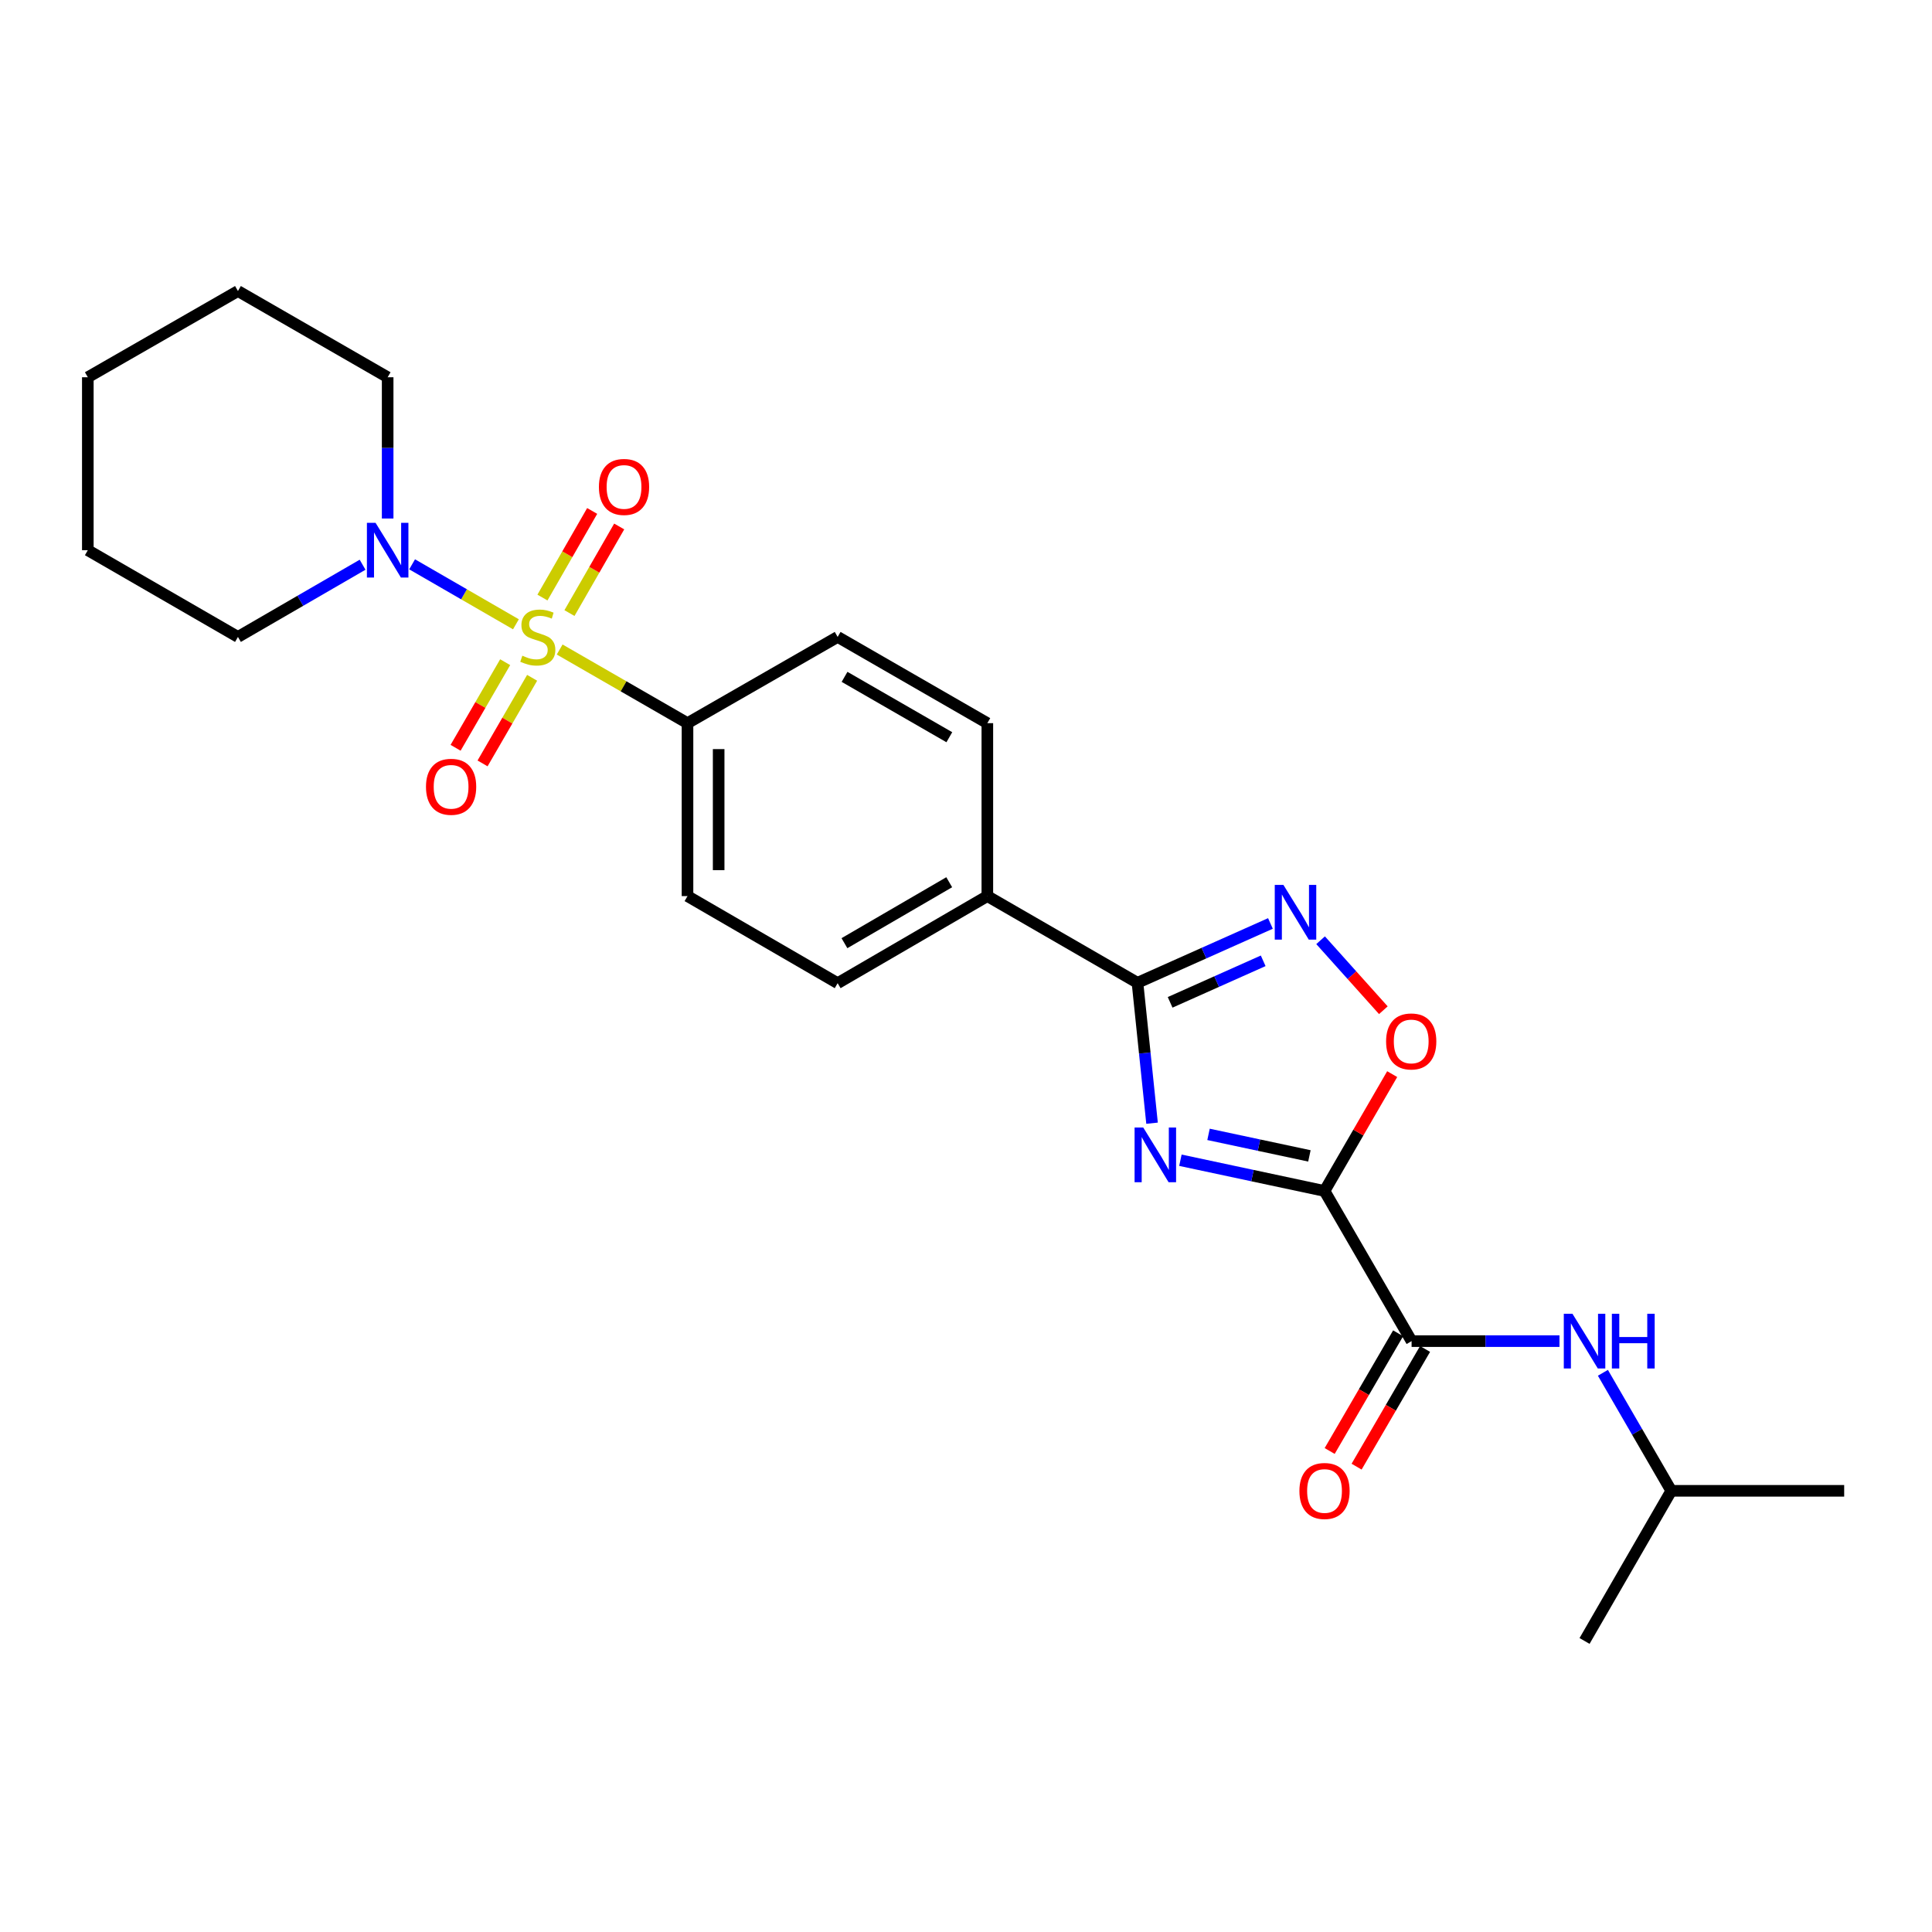 <?xml version='1.0' encoding='iso-8859-1'?>
<svg version='1.1' baseProfile='full'
              xmlns='http://www.w3.org/2000/svg'
                      xmlns:rdkit='http://www.rdkit.org/xml'
                      xmlns:xlink='http://www.w3.org/1999/xlink'
                  xml:space='preserve'
width='1000px' height='1000px' viewBox='0 0 1000 1000'>
<!-- END OF HEADER -->
<rect style='opacity:1.0;fill:#FFFFFF;stroke:none' width='1000' height='1000' x='0' y='0'> </rect>
<path class='bond-6' d='M 267.044,323.129 L 240.176,307.611' style='fill:none;fill-rule:evenodd;stroke:#CCCC00;stroke-width:6px;stroke-linecap:butt;stroke-linejoin:miter;stroke-opacity:1' />
<path class='bond-6' d='M 240.176,307.611 L 213.309,292.093' style='fill:none;fill-rule:evenodd;stroke:#0000FF;stroke-width:6px;stroke-linecap:butt;stroke-linejoin:miter;stroke-opacity:1' />
<path class='bond-7' d='M 289.683,336.188 L 322.766,355.247' style='fill:none;fill-rule:evenodd;stroke:#CCCC00;stroke-width:6px;stroke-linecap:butt;stroke-linejoin:miter;stroke-opacity:1' />
<path class='bond-7' d='M 322.766,355.247 L 355.85,374.306' style='fill:none;fill-rule:evenodd;stroke:#000000;stroke-width:6px;stroke-linecap:butt;stroke-linejoin:miter;stroke-opacity:1' />
<path class='bond-9' d='M 294.755,317.325 L 307.625,294.912' style='fill:none;fill-rule:evenodd;stroke:#CCCC00;stroke-width:6px;stroke-linecap:butt;stroke-linejoin:miter;stroke-opacity:1' />
<path class='bond-9' d='M 307.625,294.912 L 320.496,272.499' style='fill:none;fill-rule:evenodd;stroke:#FF0000;stroke-width:6px;stroke-linecap:butt;stroke-linejoin:miter;stroke-opacity:1' />
<path class='bond-9' d='M 280.77,309.294 L 293.64,286.881' style='fill:none;fill-rule:evenodd;stroke:#CCCC00;stroke-width:6px;stroke-linecap:butt;stroke-linejoin:miter;stroke-opacity:1' />
<path class='bond-9' d='M 293.64,286.881 L 306.511,264.468' style='fill:none;fill-rule:evenodd;stroke:#FF0000;stroke-width:6px;stroke-linecap:butt;stroke-linejoin:miter;stroke-opacity:1' />
<path class='bond-10' d='M 261.475,342.747 L 248.645,364.901' style='fill:none;fill-rule:evenodd;stroke:#CCCC00;stroke-width:6px;stroke-linecap:butt;stroke-linejoin:miter;stroke-opacity:1' />
<path class='bond-10' d='M 248.645,364.901 L 235.814,387.056' style='fill:none;fill-rule:evenodd;stroke:#FF0000;stroke-width:6px;stroke-linecap:butt;stroke-linejoin:miter;stroke-opacity:1' />
<path class='bond-10' d='M 275.431,350.83 L 262.601,372.984' style='fill:none;fill-rule:evenodd;stroke:#CCCC00;stroke-width:6px;stroke-linecap:butt;stroke-linejoin:miter;stroke-opacity:1' />
<path class='bond-10' d='M 262.601,372.984 L 249.77,395.138' style='fill:none;fill-rule:evenodd;stroke:#FF0000;stroke-width:6px;stroke-linecap:butt;stroke-linejoin:miter;stroke-opacity:1' />
<path class='bond-0' d='M 685.57,616.447 L 648.274,608.491' style='fill:none;fill-rule:evenodd;stroke:#000000;stroke-width:6px;stroke-linecap:butt;stroke-linejoin:miter;stroke-opacity:1' />
<path class='bond-0' d='M 648.274,608.491 L 610.978,600.535' style='fill:none;fill-rule:evenodd;stroke:#0000FF;stroke-width:6px;stroke-linecap:butt;stroke-linejoin:miter;stroke-opacity:1' />
<path class='bond-0' d='M 677.746,598.288 L 651.639,592.719' style='fill:none;fill-rule:evenodd;stroke:#000000;stroke-width:6px;stroke-linecap:butt;stroke-linejoin:miter;stroke-opacity:1' />
<path class='bond-0' d='M 651.639,592.719 L 625.532,587.15' style='fill:none;fill-rule:evenodd;stroke:#0000FF;stroke-width:6px;stroke-linecap:butt;stroke-linejoin:miter;stroke-opacity:1' />
<path class='bond-4' d='M 685.57,616.447 L 730.637,694.163' style='fill:none;fill-rule:evenodd;stroke:#000000;stroke-width:6px;stroke-linecap:butt;stroke-linejoin:miter;stroke-opacity:1' />
<path class='bond-27' d='M 685.57,616.447 L 703.083,586.205' style='fill:none;fill-rule:evenodd;stroke:#000000;stroke-width:6px;stroke-linecap:butt;stroke-linejoin:miter;stroke-opacity:1' />
<path class='bond-27' d='M 703.083,586.205 L 720.596,555.964' style='fill:none;fill-rule:evenodd;stroke:#FF0000;stroke-width:6px;stroke-linecap:butt;stroke-linejoin:miter;stroke-opacity:1' />
<path class='bond-1' d='M 596.299,581.368 L 592.531,545.029' style='fill:none;fill-rule:evenodd;stroke:#0000FF;stroke-width:6px;stroke-linecap:butt;stroke-linejoin:miter;stroke-opacity:1' />
<path class='bond-1' d='M 592.531,545.029 L 588.762,508.691' style='fill:none;fill-rule:evenodd;stroke:#000000;stroke-width:6px;stroke-linecap:butt;stroke-linejoin:miter;stroke-opacity:1' />
<path class='bond-2' d='M 588.762,508.691 L 511.047,463.821' style='fill:none;fill-rule:evenodd;stroke:#000000;stroke-width:6px;stroke-linecap:butt;stroke-linejoin:miter;stroke-opacity:1' />
<path class='bond-3' d='M 588.762,508.691 L 623.169,493.336' style='fill:none;fill-rule:evenodd;stroke:#000000;stroke-width:6px;stroke-linecap:butt;stroke-linejoin:miter;stroke-opacity:1' />
<path class='bond-3' d='M 623.169,493.336 L 657.575,477.982' style='fill:none;fill-rule:evenodd;stroke:#0000FF;stroke-width:6px;stroke-linecap:butt;stroke-linejoin:miter;stroke-opacity:1' />
<path class='bond-3' d='M 605.657,518.812 L 629.741,508.063' style='fill:none;fill-rule:evenodd;stroke:#000000;stroke-width:6px;stroke-linecap:butt;stroke-linejoin:miter;stroke-opacity:1' />
<path class='bond-3' d='M 629.741,508.063 L 653.825,497.315' style='fill:none;fill-rule:evenodd;stroke:#0000FF;stroke-width:6px;stroke-linecap:butt;stroke-linejoin:miter;stroke-opacity:1' />
<path class='bond-5' d='M 683.537,486.666 L 699.78,504.777' style='fill:none;fill-rule:evenodd;stroke:#0000FF;stroke-width:6px;stroke-linecap:butt;stroke-linejoin:miter;stroke-opacity:1' />
<path class='bond-5' d='M 699.78,504.777 L 716.022,522.889' style='fill:none;fill-rule:evenodd;stroke:#FF0000;stroke-width:6px;stroke-linecap:butt;stroke-linejoin:miter;stroke-opacity:1' />
<path class='bond-8' d='M 730.637,694.163 L 768.91,694.163' style='fill:none;fill-rule:evenodd;stroke:#000000;stroke-width:6px;stroke-linecap:butt;stroke-linejoin:miter;stroke-opacity:1' />
<path class='bond-8' d='M 768.91,694.163 L 807.183,694.163' style='fill:none;fill-rule:evenodd;stroke:#0000FF;stroke-width:6px;stroke-linecap:butt;stroke-linejoin:miter;stroke-opacity:1' />
<path class='bond-12' d='M 723.667,690.108 L 705.95,720.569' style='fill:none;fill-rule:evenodd;stroke:#000000;stroke-width:6px;stroke-linecap:butt;stroke-linejoin:miter;stroke-opacity:1' />
<path class='bond-12' d='M 705.95,720.569 L 688.233,751.03' style='fill:none;fill-rule:evenodd;stroke:#FF0000;stroke-width:6px;stroke-linecap:butt;stroke-linejoin:miter;stroke-opacity:1' />
<path class='bond-12' d='M 737.607,698.217 L 719.89,728.678' style='fill:none;fill-rule:evenodd;stroke:#000000;stroke-width:6px;stroke-linecap:butt;stroke-linejoin:miter;stroke-opacity:1' />
<path class='bond-12' d='M 719.89,728.678 L 702.173,759.138' style='fill:none;fill-rule:evenodd;stroke:#FF0000;stroke-width:6px;stroke-linecap:butt;stroke-linejoin:miter;stroke-opacity:1' />
<path class='bond-17' d='M 187.673,292.3 L 155.417,310.985' style='fill:none;fill-rule:evenodd;stroke:#0000FF;stroke-width:6px;stroke-linecap:butt;stroke-linejoin:miter;stroke-opacity:1' />
<path class='bond-17' d='M 155.417,310.985 L 123.161,329.67' style='fill:none;fill-rule:evenodd;stroke:#000000;stroke-width:6px;stroke-linecap:butt;stroke-linejoin:miter;stroke-opacity:1' />
<path class='bond-18' d='M 200.652,268.384 L 200.652,231.826' style='fill:none;fill-rule:evenodd;stroke:#0000FF;stroke-width:6px;stroke-linecap:butt;stroke-linejoin:miter;stroke-opacity:1' />
<path class='bond-18' d='M 200.652,231.826 L 200.652,195.267' style='fill:none;fill-rule:evenodd;stroke:#000000;stroke-width:6px;stroke-linecap:butt;stroke-linejoin:miter;stroke-opacity:1' />
<path class='bond-13' d='M 355.85,374.306 L 355.85,463.821' style='fill:none;fill-rule:evenodd;stroke:#000000;stroke-width:6px;stroke-linecap:butt;stroke-linejoin:miter;stroke-opacity:1' />
<path class='bond-13' d='M 371.977,387.734 L 371.977,450.394' style='fill:none;fill-rule:evenodd;stroke:#000000;stroke-width:6px;stroke-linecap:butt;stroke-linejoin:miter;stroke-opacity:1' />
<path class='bond-14' d='M 355.85,374.306 L 433.565,329.67' style='fill:none;fill-rule:evenodd;stroke:#000000;stroke-width:6px;stroke-linecap:butt;stroke-linejoin:miter;stroke-opacity:1' />
<path class='bond-19' d='M 829.661,710.561 L 847.355,741.103' style='fill:none;fill-rule:evenodd;stroke:#0000FF;stroke-width:6px;stroke-linecap:butt;stroke-linejoin:miter;stroke-opacity:1' />
<path class='bond-19' d='M 847.355,741.103 L 865.048,771.645' style='fill:none;fill-rule:evenodd;stroke:#000000;stroke-width:6px;stroke-linecap:butt;stroke-linejoin:miter;stroke-opacity:1' />
<path class='bond-11' d='M 511.047,463.821 L 511.047,374.306' style='fill:none;fill-rule:evenodd;stroke:#000000;stroke-width:6px;stroke-linecap:butt;stroke-linejoin:miter;stroke-opacity:1' />
<path class='bond-25' d='M 511.047,463.821 L 433.565,508.888' style='fill:none;fill-rule:evenodd;stroke:#000000;stroke-width:6px;stroke-linecap:butt;stroke-linejoin:miter;stroke-opacity:1' />
<path class='bond-25' d='M 491.316,456.641 L 437.079,488.187' style='fill:none;fill-rule:evenodd;stroke:#000000;stroke-width:6px;stroke-linecap:butt;stroke-linejoin:miter;stroke-opacity:1' />
<path class='bond-15' d='M 355.85,463.821 L 433.565,508.888' style='fill:none;fill-rule:evenodd;stroke:#000000;stroke-width:6px;stroke-linecap:butt;stroke-linejoin:miter;stroke-opacity:1' />
<path class='bond-16' d='M 433.565,329.67 L 511.047,374.306' style='fill:none;fill-rule:evenodd;stroke:#000000;stroke-width:6px;stroke-linecap:butt;stroke-linejoin:miter;stroke-opacity:1' />
<path class='bond-16' d='M 437.137,350.339 L 491.374,381.585' style='fill:none;fill-rule:evenodd;stroke:#000000;stroke-width:6px;stroke-linecap:butt;stroke-linejoin:miter;stroke-opacity:1' />
<path class='bond-23' d='M 123.161,329.67 L 45.455,284.782' style='fill:none;fill-rule:evenodd;stroke:#000000;stroke-width:6px;stroke-linecap:butt;stroke-linejoin:miter;stroke-opacity:1' />
<path class='bond-22' d='M 200.652,195.267 L 123.161,150.64' style='fill:none;fill-rule:evenodd;stroke:#000000;stroke-width:6px;stroke-linecap:butt;stroke-linejoin:miter;stroke-opacity:1' />
<path class='bond-20' d='M 865.048,771.645 L 954.545,771.645' style='fill:none;fill-rule:evenodd;stroke:#000000;stroke-width:6px;stroke-linecap:butt;stroke-linejoin:miter;stroke-opacity:1' />
<path class='bond-21' d='M 865.048,771.645 L 820.161,849.36' style='fill:none;fill-rule:evenodd;stroke:#000000;stroke-width:6px;stroke-linecap:butt;stroke-linejoin:miter;stroke-opacity:1' />
<path class='bond-24' d='M 123.161,150.64 L 45.455,195.267' style='fill:none;fill-rule:evenodd;stroke:#000000;stroke-width:6px;stroke-linecap:butt;stroke-linejoin:miter;stroke-opacity:1' />
<path class='bond-26' d='M 45.455,284.782 L 45.455,195.267' style='fill:none;fill-rule:evenodd;stroke:#000000;stroke-width:6px;stroke-linecap:butt;stroke-linejoin:miter;stroke-opacity:1' />
<path  class='atom-0' d='M 270.367 339.39
Q 270.687 339.51, 272.007 340.07
Q 273.327 340.63, 274.767 340.99
Q 276.247 341.31, 277.687 341.31
Q 280.367 341.31, 281.927 340.03
Q 283.487 338.71, 283.487 336.43
Q 283.487 334.87, 282.687 333.91
Q 281.927 332.95, 280.727 332.43
Q 279.527 331.91, 277.527 331.31
Q 275.007 330.55, 273.487 329.83
Q 272.007 329.11, 270.927 327.59
Q 269.887 326.07, 269.887 323.51
Q 269.887 319.95, 272.287 317.75
Q 274.727 315.55, 279.527 315.55
Q 282.807 315.55, 286.527 317.11
L 285.607 320.19
Q 282.207 318.79, 279.647 318.79
Q 276.887 318.79, 275.367 319.95
Q 273.847 321.07, 273.887 323.03
Q 273.887 324.55, 274.647 325.47
Q 275.447 326.39, 276.567 326.91
Q 277.727 327.43, 279.647 328.03
Q 282.207 328.83, 283.727 329.63
Q 285.247 330.43, 286.327 332.07
Q 287.447 333.67, 287.447 336.43
Q 287.447 340.35, 284.807 342.47
Q 282.207 344.55, 277.847 344.55
Q 275.327 344.55, 273.407 343.99
Q 271.527 343.47, 269.287 342.55
L 270.367 339.39
' fill='#CCCC00'/>
<path  class='atom-2' d='M 591.74 583.607
L 601.02 598.607
Q 601.94 600.087, 603.42 602.767
Q 604.9 605.447, 604.98 605.607
L 604.98 583.607
L 608.74 583.607
L 608.74 611.927
L 604.86 611.927
L 594.9 595.527
Q 593.74 593.607, 592.5 591.407
Q 591.3 589.207, 590.94 588.527
L 590.94 611.927
L 587.26 611.927
L 587.26 583.607
L 591.74 583.607
' fill='#0000FF'/>
<path  class='atom-4' d='M 664.294 458.03
L 673.574 473.03
Q 674.494 474.51, 675.974 477.19
Q 677.454 479.87, 677.534 480.03
L 677.534 458.03
L 681.294 458.03
L 681.294 486.35
L 677.414 486.35
L 667.454 469.95
Q 666.294 468.03, 665.054 465.83
Q 663.854 463.63, 663.494 462.95
L 663.494 486.35
L 659.814 486.35
L 659.814 458.03
L 664.294 458.03
' fill='#0000FF'/>
<path  class='atom-6' d='M 717.44 539.045
Q 717.44 532.245, 720.8 528.445
Q 724.16 524.645, 730.44 524.645
Q 736.72 524.645, 740.08 528.445
Q 743.44 532.245, 743.44 539.045
Q 743.44 545.925, 740.04 549.845
Q 736.64 553.725, 730.44 553.725
Q 724.2 553.725, 720.8 549.845
Q 717.44 545.965, 717.44 539.045
M 730.44 550.525
Q 734.76 550.525, 737.08 547.645
Q 739.44 544.725, 739.44 539.045
Q 739.44 533.485, 737.08 530.685
Q 734.76 527.845, 730.44 527.845
Q 726.12 527.845, 723.76 530.645
Q 721.44 533.445, 721.44 539.045
Q 721.44 544.765, 723.76 547.645
Q 726.12 550.525, 730.44 550.525
' fill='#FF0000'/>
<path  class='atom-7' d='M 194.392 270.622
L 203.672 285.622
Q 204.592 287.102, 206.072 289.782
Q 207.552 292.462, 207.632 292.622
L 207.632 270.622
L 211.392 270.622
L 211.392 298.942
L 207.512 298.942
L 197.552 282.542
Q 196.392 280.622, 195.152 278.422
Q 193.952 276.222, 193.592 275.542
L 193.592 298.942
L 189.912 298.942
L 189.912 270.622
L 194.392 270.622
' fill='#0000FF'/>
<path  class='atom-9' d='M 813.901 680.003
L 823.181 695.003
Q 824.101 696.483, 825.581 699.163
Q 827.061 701.843, 827.141 702.003
L 827.141 680.003
L 830.901 680.003
L 830.901 708.323
L 827.021 708.323
L 817.061 691.923
Q 815.901 690.003, 814.661 687.803
Q 813.461 685.603, 813.101 684.923
L 813.101 708.323
L 809.421 708.323
L 809.421 680.003
L 813.901 680.003
' fill='#0000FF'/>
<path  class='atom-9' d='M 834.301 680.003
L 838.141 680.003
L 838.141 692.043
L 852.621 692.043
L 852.621 680.003
L 856.461 680.003
L 856.461 708.323
L 852.621 708.323
L 852.621 695.243
L 838.141 695.243
L 838.141 708.323
L 834.301 708.323
L 834.301 680.003
' fill='#0000FF'/>
<path  class='atom-10' d='M 309.995 252.035
Q 309.995 245.235, 313.355 241.435
Q 316.715 237.635, 322.995 237.635
Q 329.275 237.635, 332.635 241.435
Q 335.995 245.235, 335.995 252.035
Q 335.995 258.915, 332.595 262.835
Q 329.195 266.715, 322.995 266.715
Q 316.755 266.715, 313.355 262.835
Q 309.995 258.955, 309.995 252.035
M 322.995 263.515
Q 327.315 263.515, 329.635 260.635
Q 331.995 257.715, 331.995 252.035
Q 331.995 246.475, 329.635 243.675
Q 327.315 240.835, 322.995 240.835
Q 318.675 240.835, 316.315 243.635
Q 313.995 246.435, 313.995 252.035
Q 313.995 257.755, 316.315 260.635
Q 318.675 263.515, 322.995 263.515
' fill='#FF0000'/>
<path  class='atom-11' d='M 220.489 407.241
Q 220.489 400.441, 223.849 396.641
Q 227.209 392.841, 233.489 392.841
Q 239.769 392.841, 243.129 396.641
Q 246.489 400.441, 246.489 407.241
Q 246.489 414.121, 243.089 418.041
Q 239.689 421.921, 233.489 421.921
Q 227.249 421.921, 223.849 418.041
Q 220.489 414.161, 220.489 407.241
M 233.489 418.721
Q 237.809 418.721, 240.129 415.841
Q 242.489 412.921, 242.489 407.241
Q 242.489 401.681, 240.129 398.881
Q 237.809 396.041, 233.489 396.041
Q 229.169 396.041, 226.809 398.841
Q 224.489 401.641, 224.489 407.241
Q 224.489 412.961, 226.809 415.841
Q 229.169 418.721, 233.489 418.721
' fill='#FF0000'/>
<path  class='atom-13' d='M 672.57 771.725
Q 672.57 764.925, 675.93 761.125
Q 679.29 757.325, 685.57 757.325
Q 691.85 757.325, 695.21 761.125
Q 698.57 764.925, 698.57 771.725
Q 698.57 778.605, 695.17 782.525
Q 691.77 786.405, 685.57 786.405
Q 679.33 786.405, 675.93 782.525
Q 672.57 778.645, 672.57 771.725
M 685.57 783.205
Q 689.89 783.205, 692.21 780.325
Q 694.57 777.405, 694.57 771.725
Q 694.57 766.165, 692.21 763.365
Q 689.89 760.525, 685.57 760.525
Q 681.25 760.525, 678.89 763.325
Q 676.57 766.125, 676.57 771.725
Q 676.57 777.445, 678.89 780.325
Q 681.25 783.205, 685.57 783.205
' fill='#FF0000'/>
</svg>
